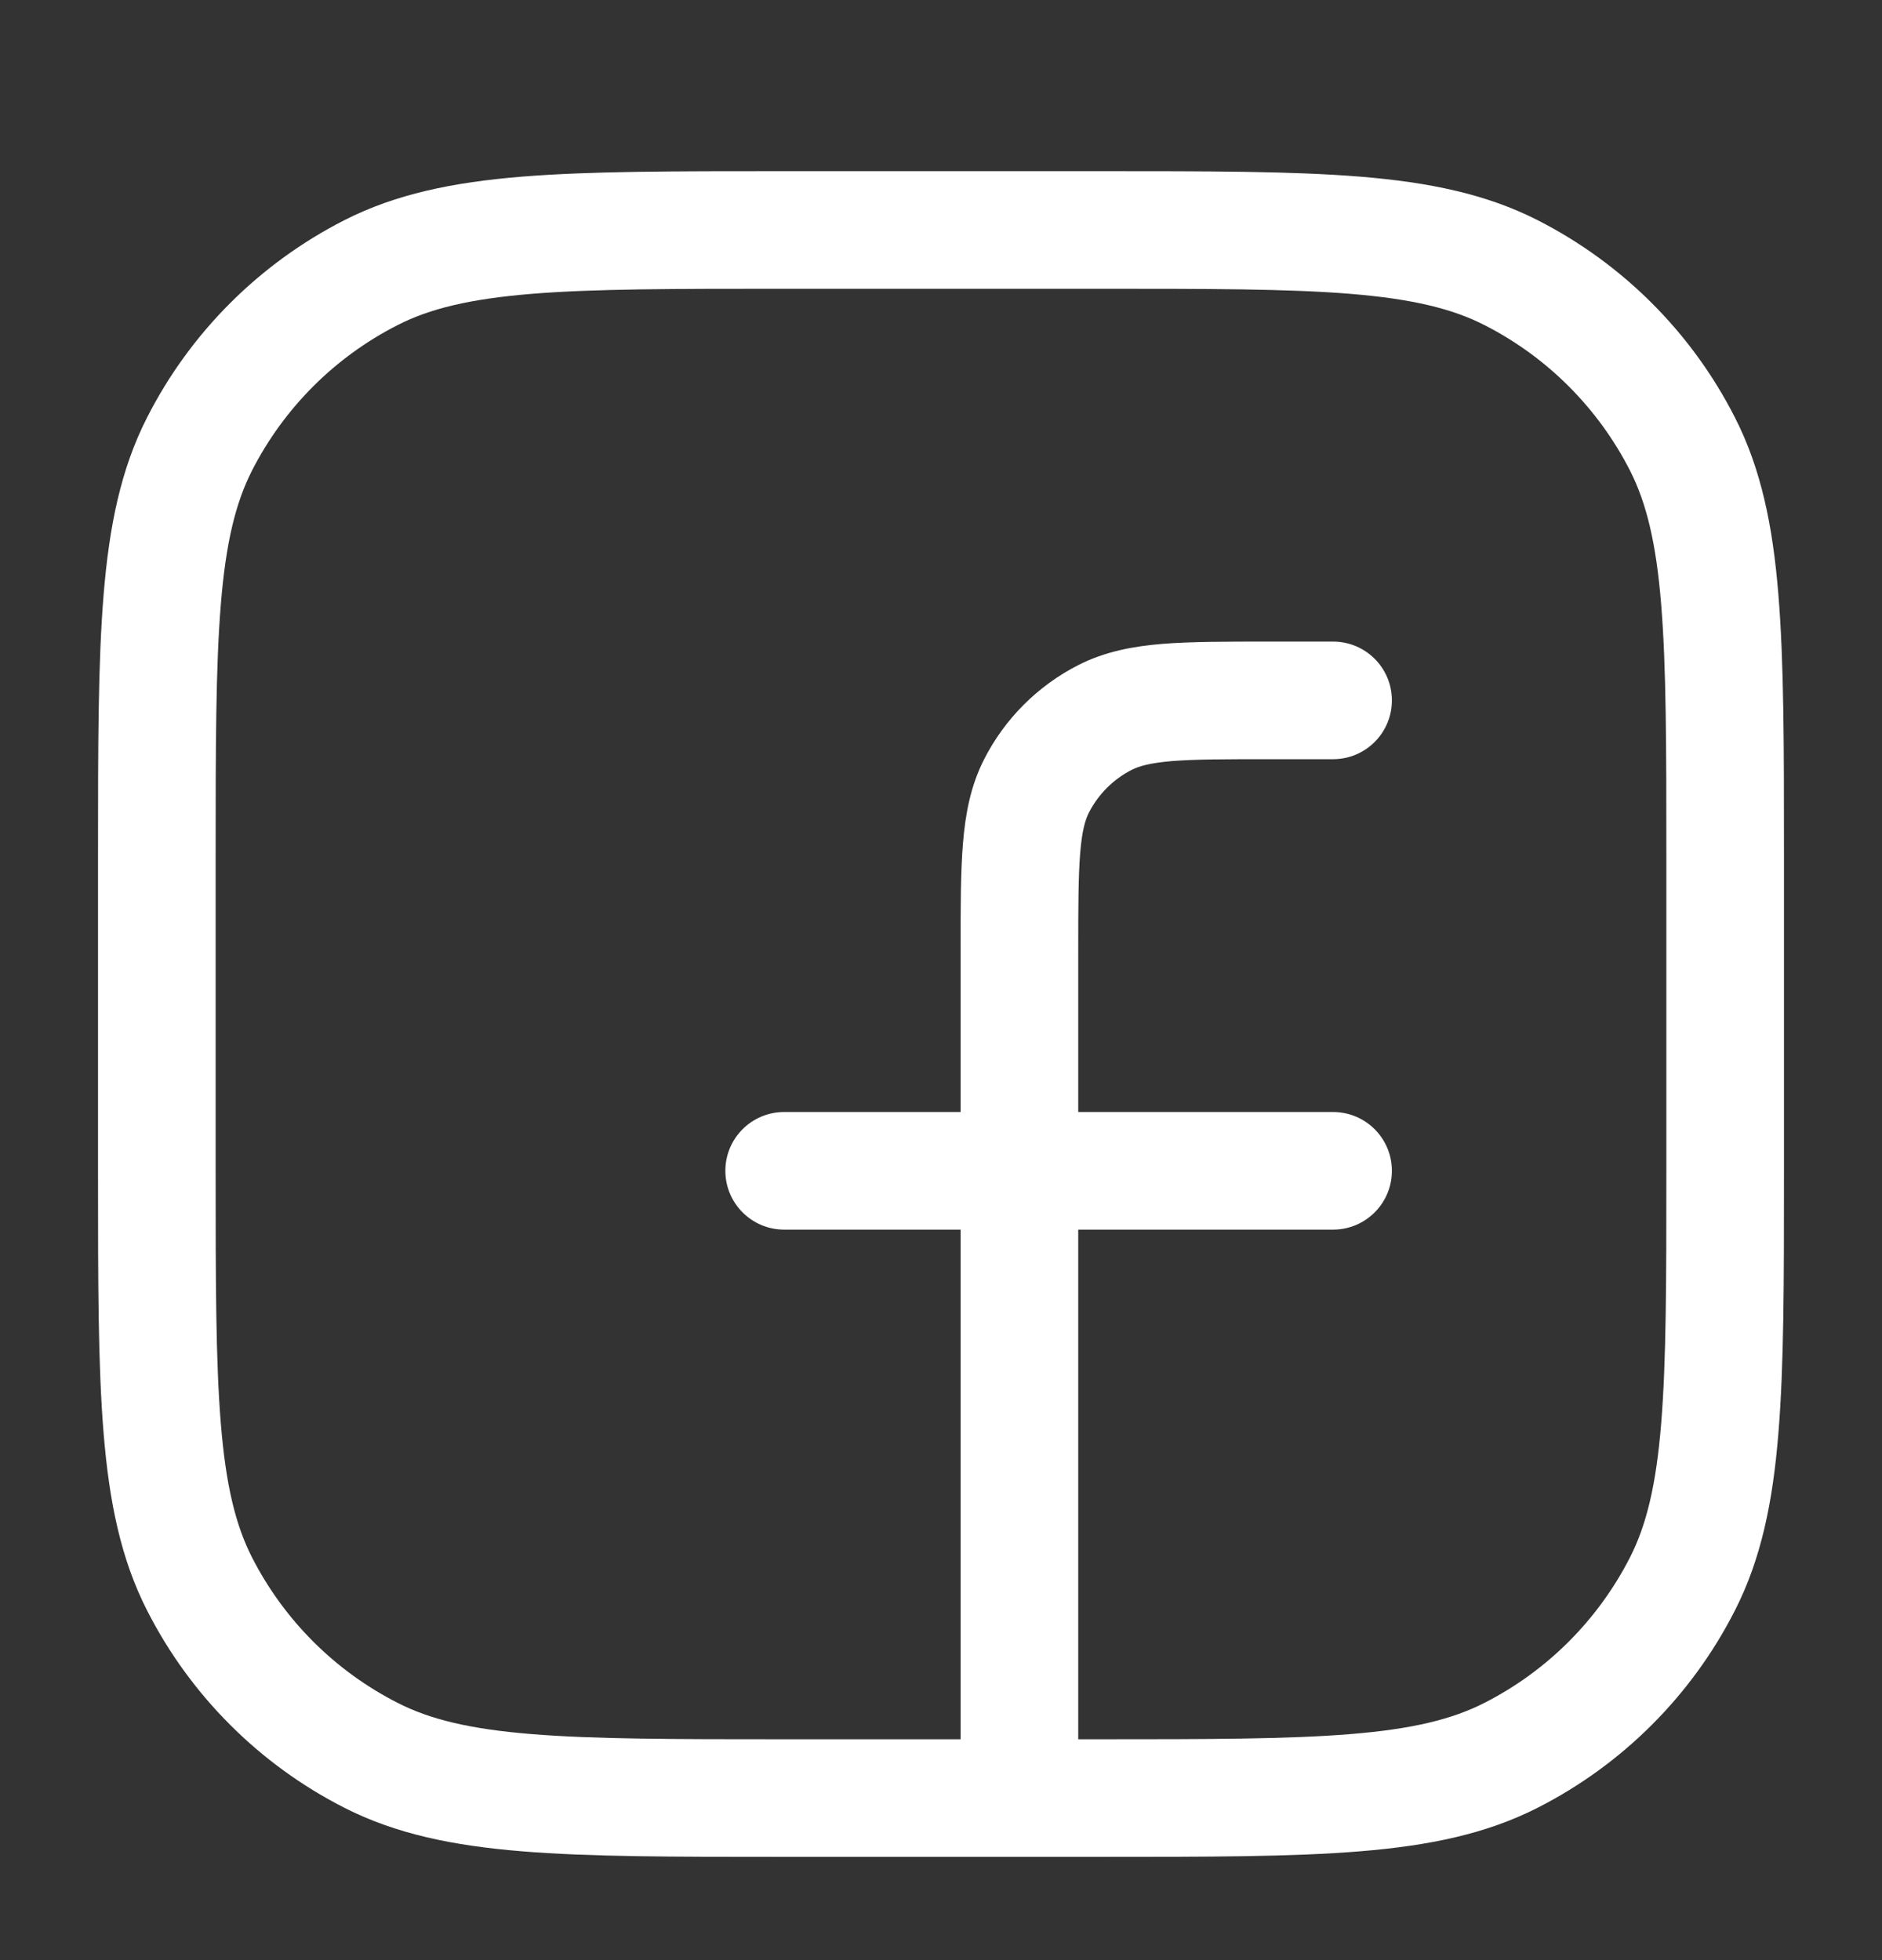 <svg width="24" height="25" viewBox="0 0 24 25" fill="none" xmlns="http://www.w3.org/2000/svg">
<rect x="0" y="0" width="24" height="25" fill="#333333" stroke="none"/>
<g id="brands / facebook">
<path id="Vector (Stroke)" fill-rule="evenodd" clip-rule="evenodd" d="M9.966 2.183H14.034C15.405 2.183 16.481 2.183 17.345 2.253C18.225 2.325 18.952 2.474 19.61 2.809C20.692 3.361 21.572 4.24 22.123 5.322C22.459 5.98 22.608 6.707 22.679 7.588C22.75 8.452 22.75 9.527 22.75 10.899V14.966C22.75 16.338 22.75 17.413 22.679 18.278C22.608 19.158 22.459 19.885 22.123 20.543C21.572 21.625 20.692 22.505 19.61 23.056C18.952 23.391 18.225 23.54 17.345 23.612C16.481 23.683 15.405 23.683 14.034 23.683H9.966C8.595 23.683 7.519 23.683 6.655 23.612C5.775 23.54 5.048 23.391 4.39 23.056C3.308 22.505 2.428 21.625 1.877 20.543C1.541 19.885 1.393 19.158 1.321 18.278C1.25 17.413 1.25 16.338 1.25 14.966V10.899C1.25 9.527 1.25 8.452 1.321 7.588C1.393 6.707 1.541 5.98 1.877 5.322C2.428 4.24 3.308 3.361 4.39 2.809C5.048 2.474 5.775 2.325 6.655 2.253C7.519 2.183 8.595 2.183 9.966 2.183ZM6.777 3.748C5.99 3.813 5.482 3.936 5.071 4.146C4.271 4.553 3.621 5.203 3.213 6.003C3.004 6.415 2.88 6.922 2.816 7.71C2.751 8.506 2.75 9.52 2.75 10.933V14.933C2.75 16.345 2.751 17.359 2.816 18.155C2.88 18.943 3.004 19.451 3.213 19.862C3.621 20.662 4.271 21.312 5.071 21.719C5.482 21.929 5.99 22.053 6.777 22.117C7.573 22.182 8.587 22.183 10 22.183H12.25V15.683H10C9.586 15.683 9.25 15.347 9.25 14.933C9.25 14.518 9.586 14.183 10 14.183H12.25V12.102C12.25 11.568 12.25 11.122 12.28 10.758C12.311 10.378 12.378 10.021 12.55 9.684C12.813 9.167 13.234 8.746 13.752 8.482C14.089 8.311 14.445 8.243 14.825 8.212C15.19 8.183 15.635 8.183 16.17 8.183H17C17.414 8.183 17.75 8.518 17.75 8.933C17.75 9.347 17.414 9.683 17 9.683H16.2C15.628 9.683 15.243 9.683 14.947 9.707C14.66 9.731 14.523 9.773 14.432 9.819C14.197 9.939 14.006 10.13 13.886 10.365C13.84 10.456 13.798 10.593 13.775 10.88C13.751 11.176 13.75 11.56 13.75 12.133V14.183H17C17.414 14.183 17.75 14.518 17.75 14.933C17.75 15.347 17.414 15.683 17 15.683H13.75V22.183H14C15.412 22.183 16.427 22.182 17.223 22.117C18.01 22.053 18.518 21.929 18.93 21.719C19.729 21.312 20.379 20.662 20.787 19.862C20.996 19.451 21.12 18.943 21.184 18.155C21.249 17.359 21.25 16.345 21.25 14.933V10.933C21.25 9.52 21.249 8.506 21.184 7.71C21.12 6.922 20.996 6.415 20.787 6.003C20.379 5.203 19.729 4.553 18.93 4.146C18.518 3.936 18.01 3.813 17.223 3.748C16.427 3.683 15.412 3.683 14 3.683H10C8.587 3.683 7.573 3.683 6.777 3.748Z" fill="white"/>
</g>
</svg>
